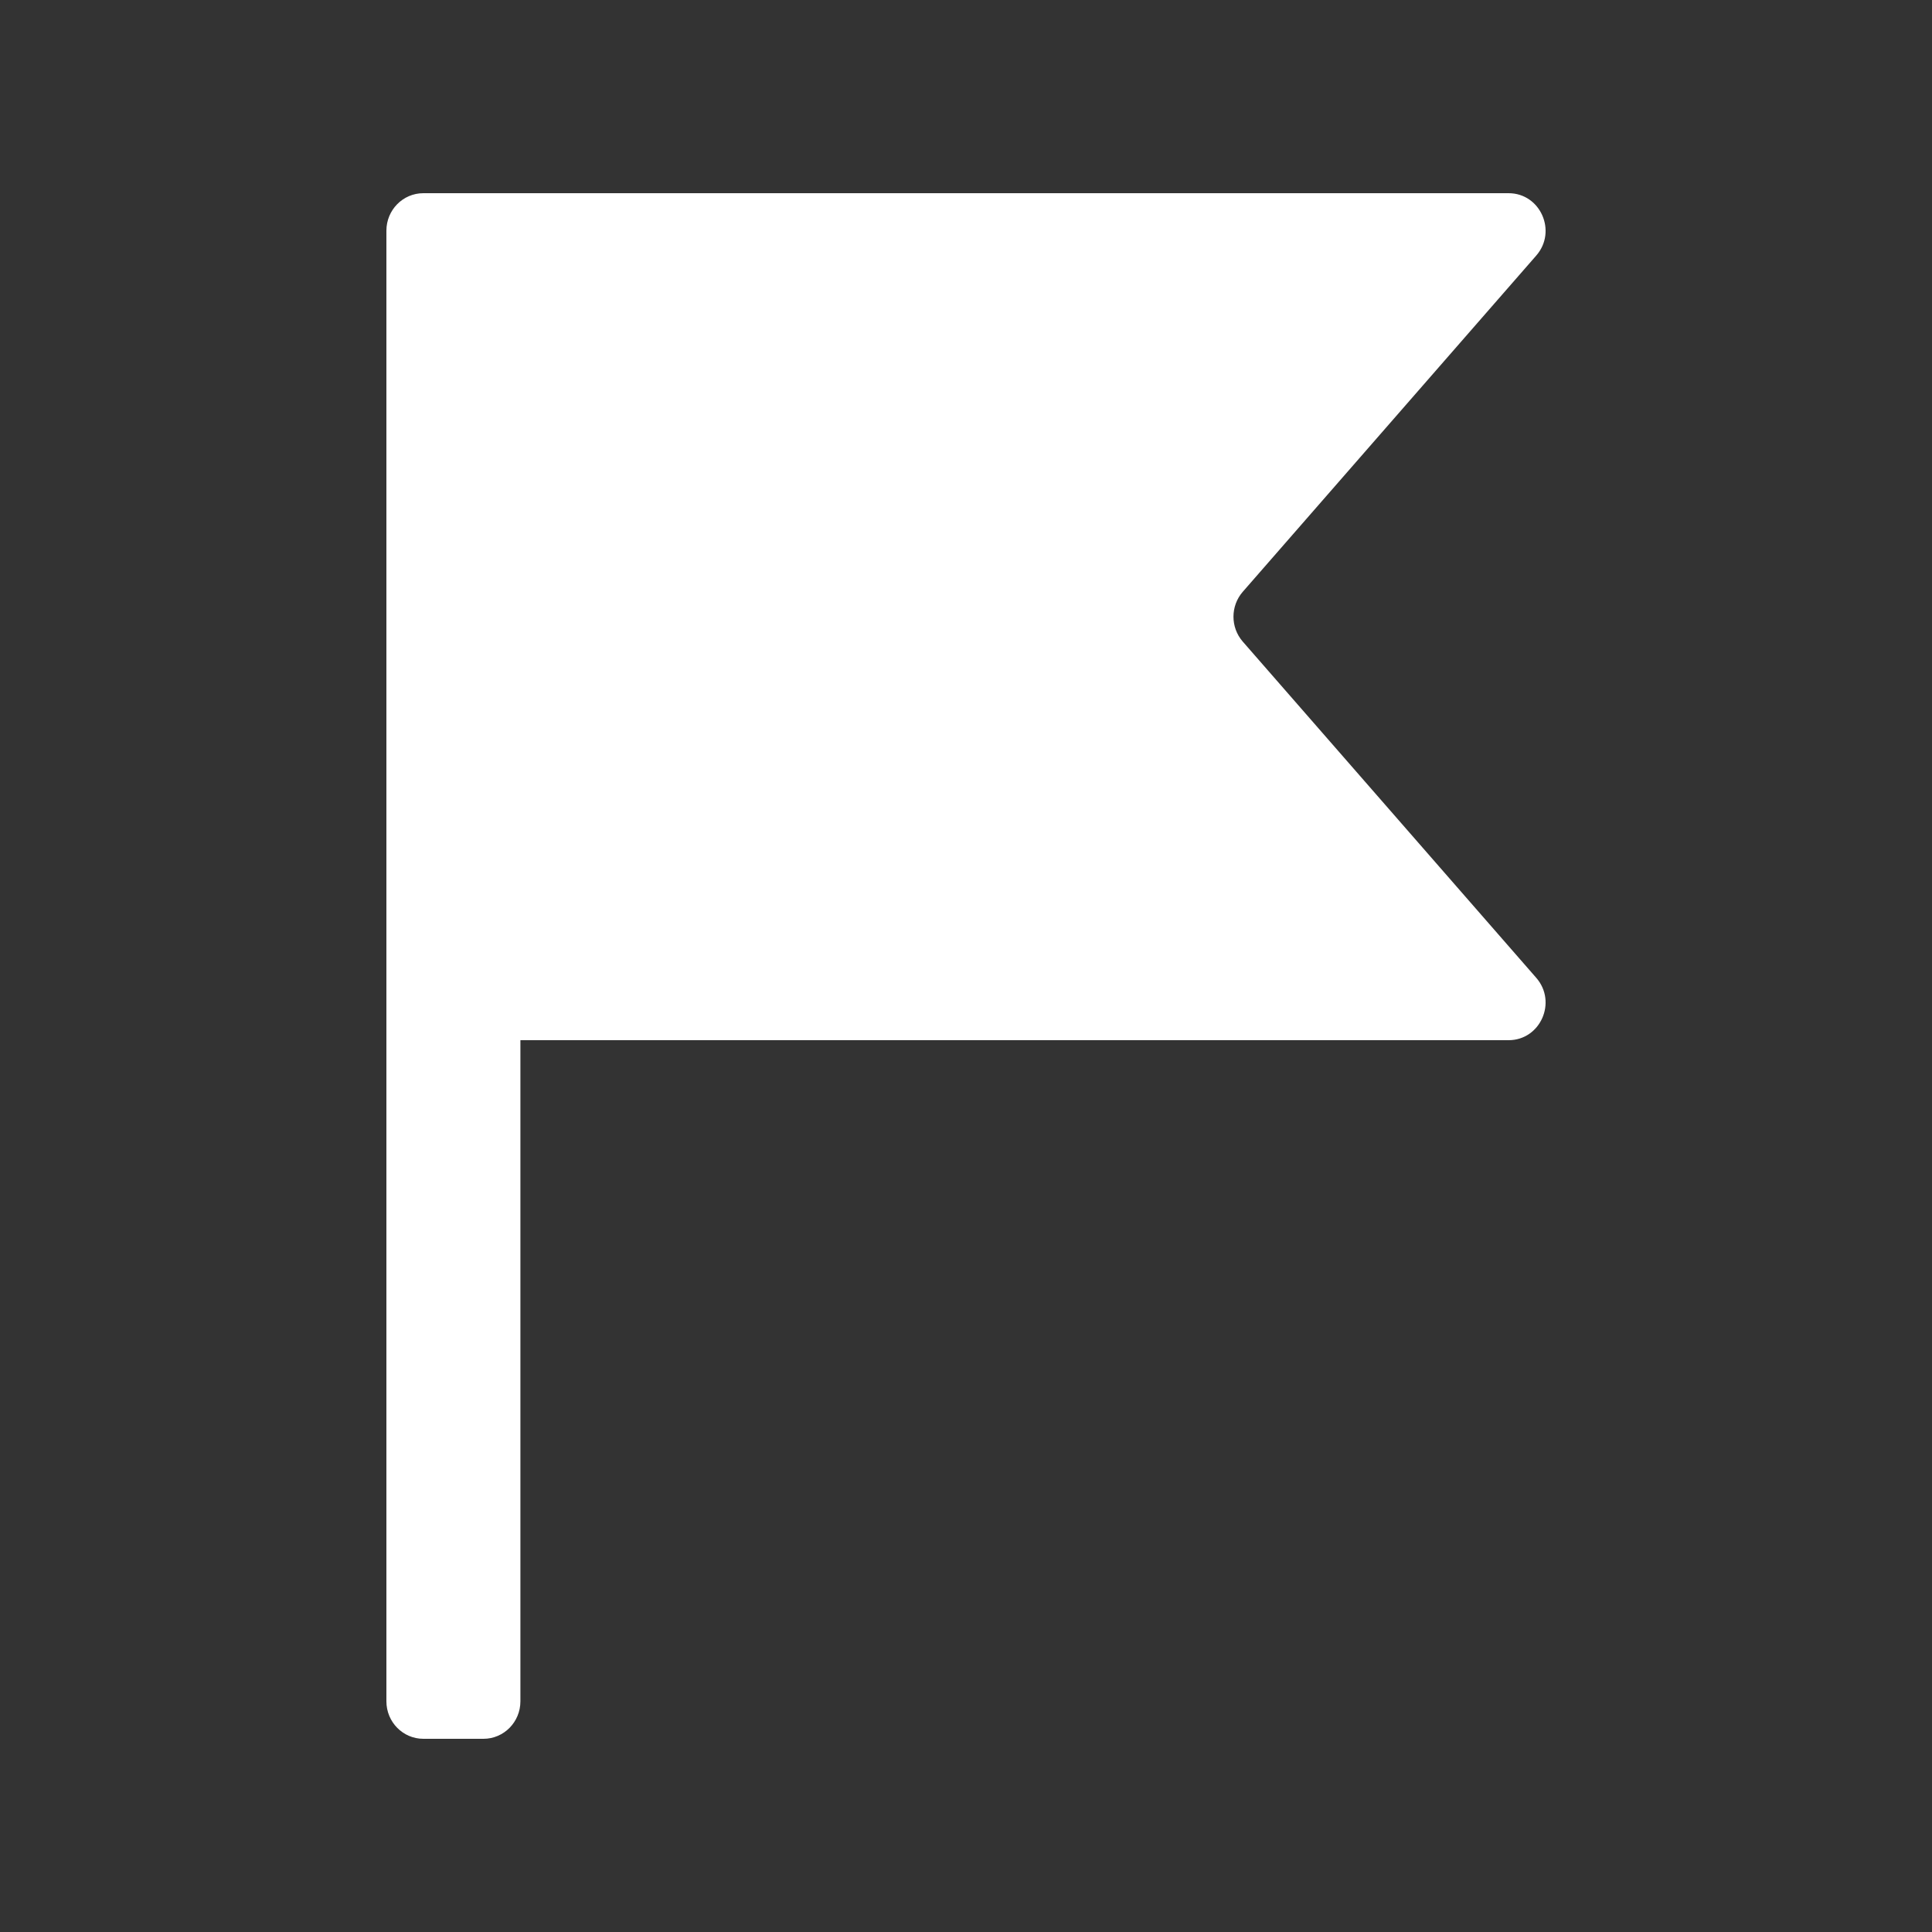<svg width="25" height="25" viewBox="0 0 25 25" fill="none" xmlns="http://www.w3.org/2000/svg">
<rect x="0" y="0" width="25" height="25" fill="#333333" stroke="none"/>
<g clip-path="url(#clip0_10243_1548)">
<path d="M19.879 3.307C20.152 2.994 19.933 2.5 19.521 2.5H5.478C5.214 2.5 5 2.717 5 2.985V22.015C5 22.283 5.214 22.5 5.478 22.5H6.256C6.52 22.5 6.734 22.283 6.734 22.015V13.46H19.521C19.933 13.46 20.152 12.966 19.879 12.653L16.081 8.302C15.921 8.118 15.921 7.842 16.081 7.658L19.879 3.307Z" fill="white"/>
</g>
<defs>
<clipPath id="clip0_10243_1548">
<rect width="15" height="20" fill="white" transform="translate(5 2.5)"/>
</clipPath>
</defs>
</svg>
